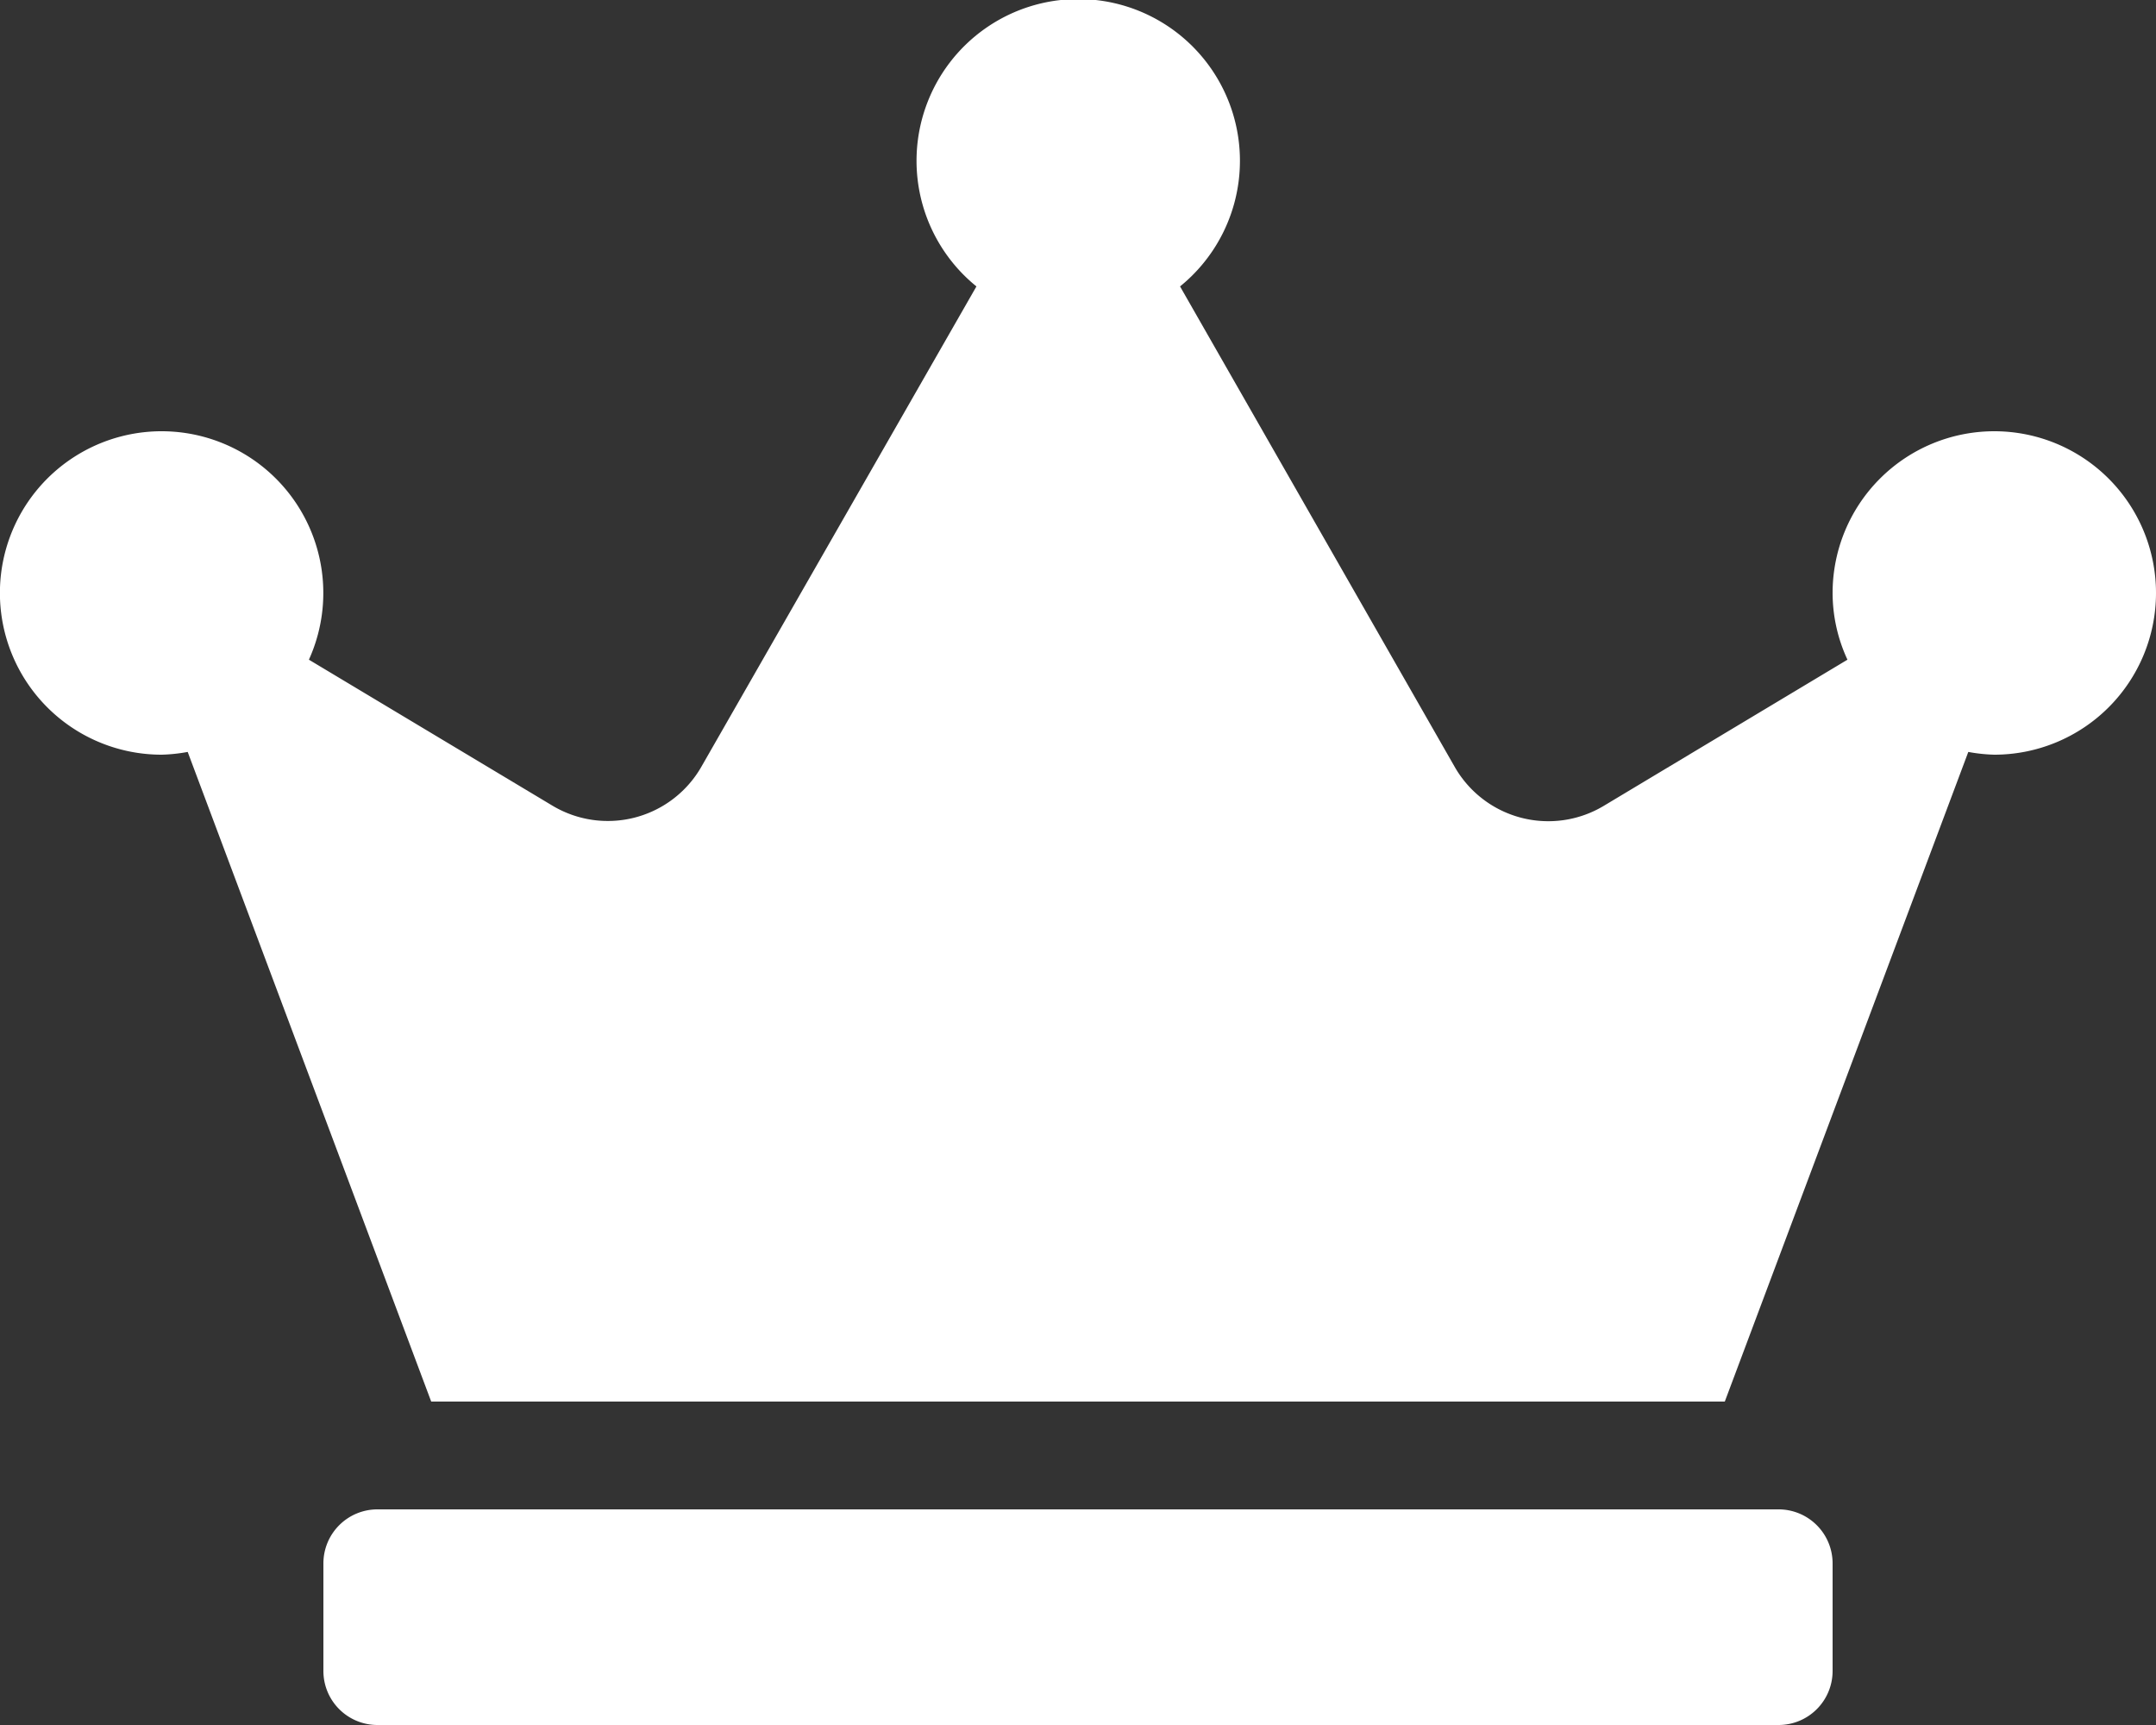 <svg xmlns="http://www.w3.org/2000/svg" width="18" height="14.4" viewBox="0 0 18 14.4">
  <rect x="0" y="0" width="18" height="14.4" fill="#333333" stroke="none"/>
  <path id="ico_crown" d="M14.85,12.6H3.15a.451.451,0,0,0-.45.45v.9a.451.451,0,0,0,.45.45h11.7a.451.451,0,0,0,.45-.45v-.9A.451.451,0,0,0,14.85,12.6Zm1.8-9A1.35,1.35,0,0,0,15.3,4.95a1.323,1.323,0,0,0,.124.557L13.388,6.728A.9.9,0,0,1,12.144,6.4L9.852,2.391a1.35,1.35,0,1,0-1.7,0L5.856,6.4a.9.9,0,0,1-1.243.326L2.579,5.507A1.35,1.35,0,1,0,1.35,6.3a1.379,1.379,0,0,0,.217-.023L3.6,11.7H14.4l2.033-5.423a1.379,1.379,0,0,0,.217.023,1.35,1.35,0,1,0,0-2.7Z" fill="#fff"/>
</svg>
